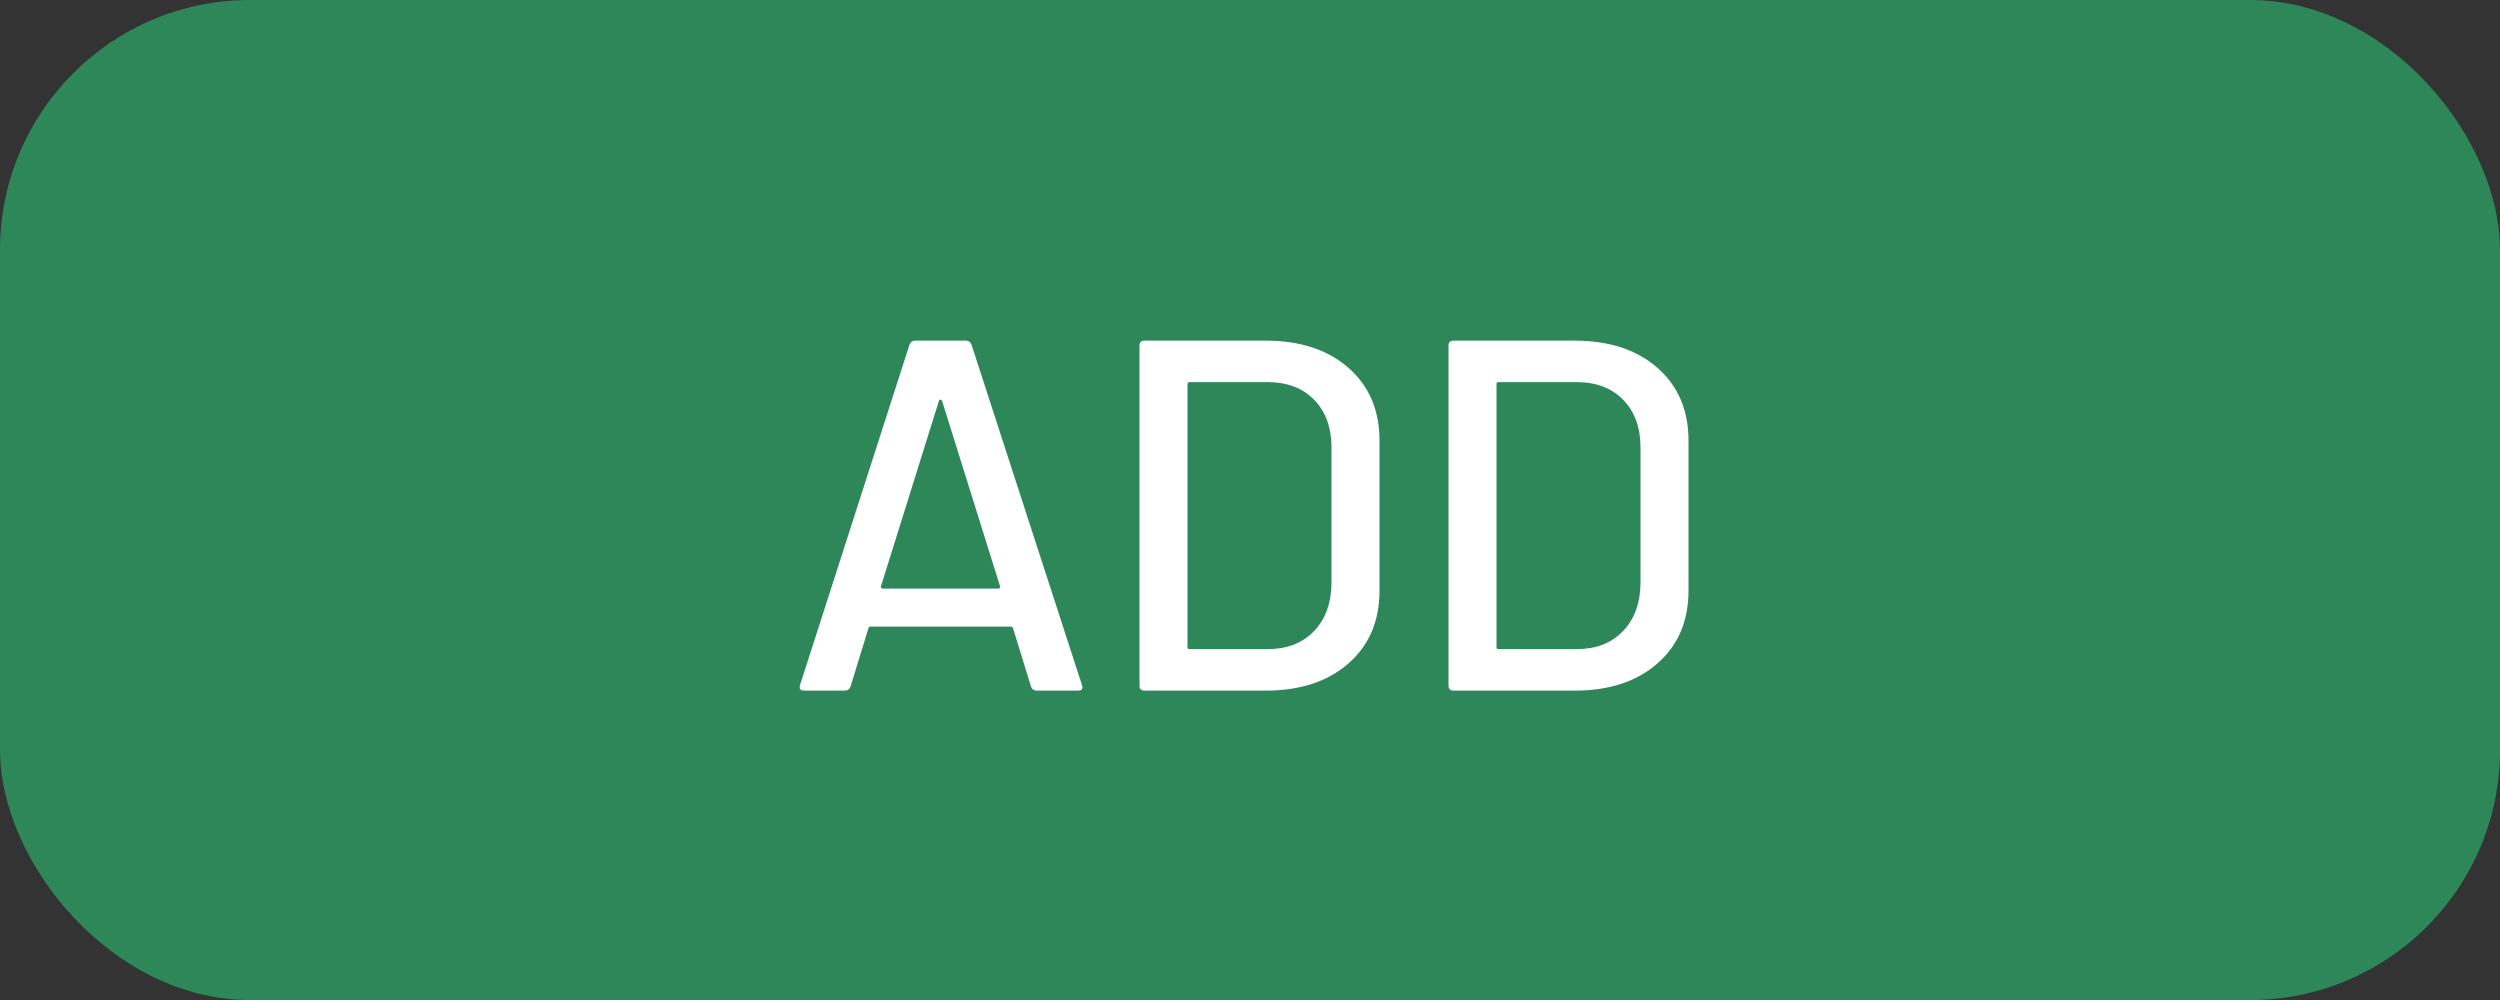 <?xml version="1.0" encoding="UTF-8"?>
<svg width="80px" height="32px" viewBox="0 0 80 32" version="1.1" xmlns="http://www.w3.org/2000/svg" xmlns:xlink="http://www.w3.org/1999/xlink">
    <rect x="0" y="0" width="80" height="32" fill="#333333" stroke="none"/>
    <title>Group 8</title>
    <g id="Page-1" stroke="none" stroke-width="1" fill="none" fill-rule="evenodd">
        <g id="Group-8" fill-rule="nonzero">
            <rect id="Button" fill="#2E8759" x="0" y="0" width="80" height="32" rx="8"></rect>
            <g id="Label" transform="translate(25.59, 10.9)" fill="#FFFFFF">
                <path d="M7.594,11.2 C7.498,11.2 7.434,11.157 7.402,11.072 L6.826,9.2 C6.816,9.168 6.794,9.152 6.762,9.152 L2.266,9.152 C2.234,9.152 2.213,9.168 2.202,9.2 L1.626,11.072 C1.594,11.157 1.53,11.2 1.434,11.2 L0.138,11.2 C0.021,11.2 -0.022,11.141 0.01,11.024 L3.514,0.128 C3.546,0.043 3.61,5.68434189e-14 3.706,5.68434189e-14 L5.306,5.68434189e-14 C5.402,5.68434189e-14 5.466,0.043 5.498,0.128 L9.034,11.024 L9.05,11.088 C9.05,11.163 9.002,11.2 8.906,11.2 L7.594,11.2 Z M2.602,7.856 C2.592,7.877 2.594,7.896 2.61,7.912 C2.626,7.928 2.645,7.936 2.666,7.936 L6.346,7.936 C6.368,7.936 6.386,7.928 6.402,7.912 C6.418,7.896 6.421,7.877 6.41,7.856 L4.554,1.92 C4.544,1.899 4.528,1.888 4.506,1.888 C4.485,1.888 4.469,1.899 4.458,1.92 L2.602,7.856 Z" id="Shape"></path>
                <path d="M11.034,11.2 C10.928,11.2 10.874,11.147 10.874,11.04 L10.874,0.16 C10.874,0.053 10.928,5.68434189e-14 11.034,5.68434189e-14 L14.906,5.68434189e-14 C16.016,5.68434189e-14 16.901,0.291 17.562,0.872 C18.224,1.453 18.554,2.229 18.554,3.2 L18.554,8 C18.554,8.971 18.224,9.747 17.562,10.328 C16.901,10.909 16.016,11.2 14.906,11.2 L11.034,11.2 Z M12.41,9.808 C12.41,9.851 12.432,9.872 12.474,9.872 L14.97,9.872 C15.589,9.872 16.082,9.683 16.45,9.304 C16.818,8.925 17.008,8.416 17.018,7.776 L17.018,3.424 C17.018,2.784 16.834,2.275 16.466,1.896 C16.098,1.517 15.6,1.328 14.97,1.328 L12.474,1.328 C12.432,1.328 12.41,1.349 12.41,1.392 L12.41,9.808 Z" id="Shape"></path>
                <path d="M20.922,11.2 C20.816,11.2 20.762,11.147 20.762,11.04 L20.762,0.16 C20.762,0.053 20.816,5.68434189e-14 20.922,5.68434189e-14 L24.794,5.68434189e-14 C25.904,5.68434189e-14 26.789,0.291 27.45,0.872 C28.112,1.453 28.442,2.229 28.442,3.2 L28.442,8 C28.442,8.971 28.112,9.747 27.45,10.328 C26.789,10.909 25.904,11.2 24.794,11.2 L20.922,11.2 Z M22.298,9.808 C22.298,9.851 22.32,9.872 22.362,9.872 L24.858,9.872 C25.477,9.872 25.97,9.683 26.338,9.304 C26.706,8.925 26.896,8.416 26.906,7.776 L26.906,3.424 C26.906,2.784 26.722,2.275 26.354,1.896 C25.986,1.517 25.488,1.328 24.858,1.328 L22.362,1.328 C22.32,1.328 22.298,1.349 22.298,1.392 L22.298,9.808 Z" id="Shape"></path>
            </g>
        </g>
    </g>
</svg>